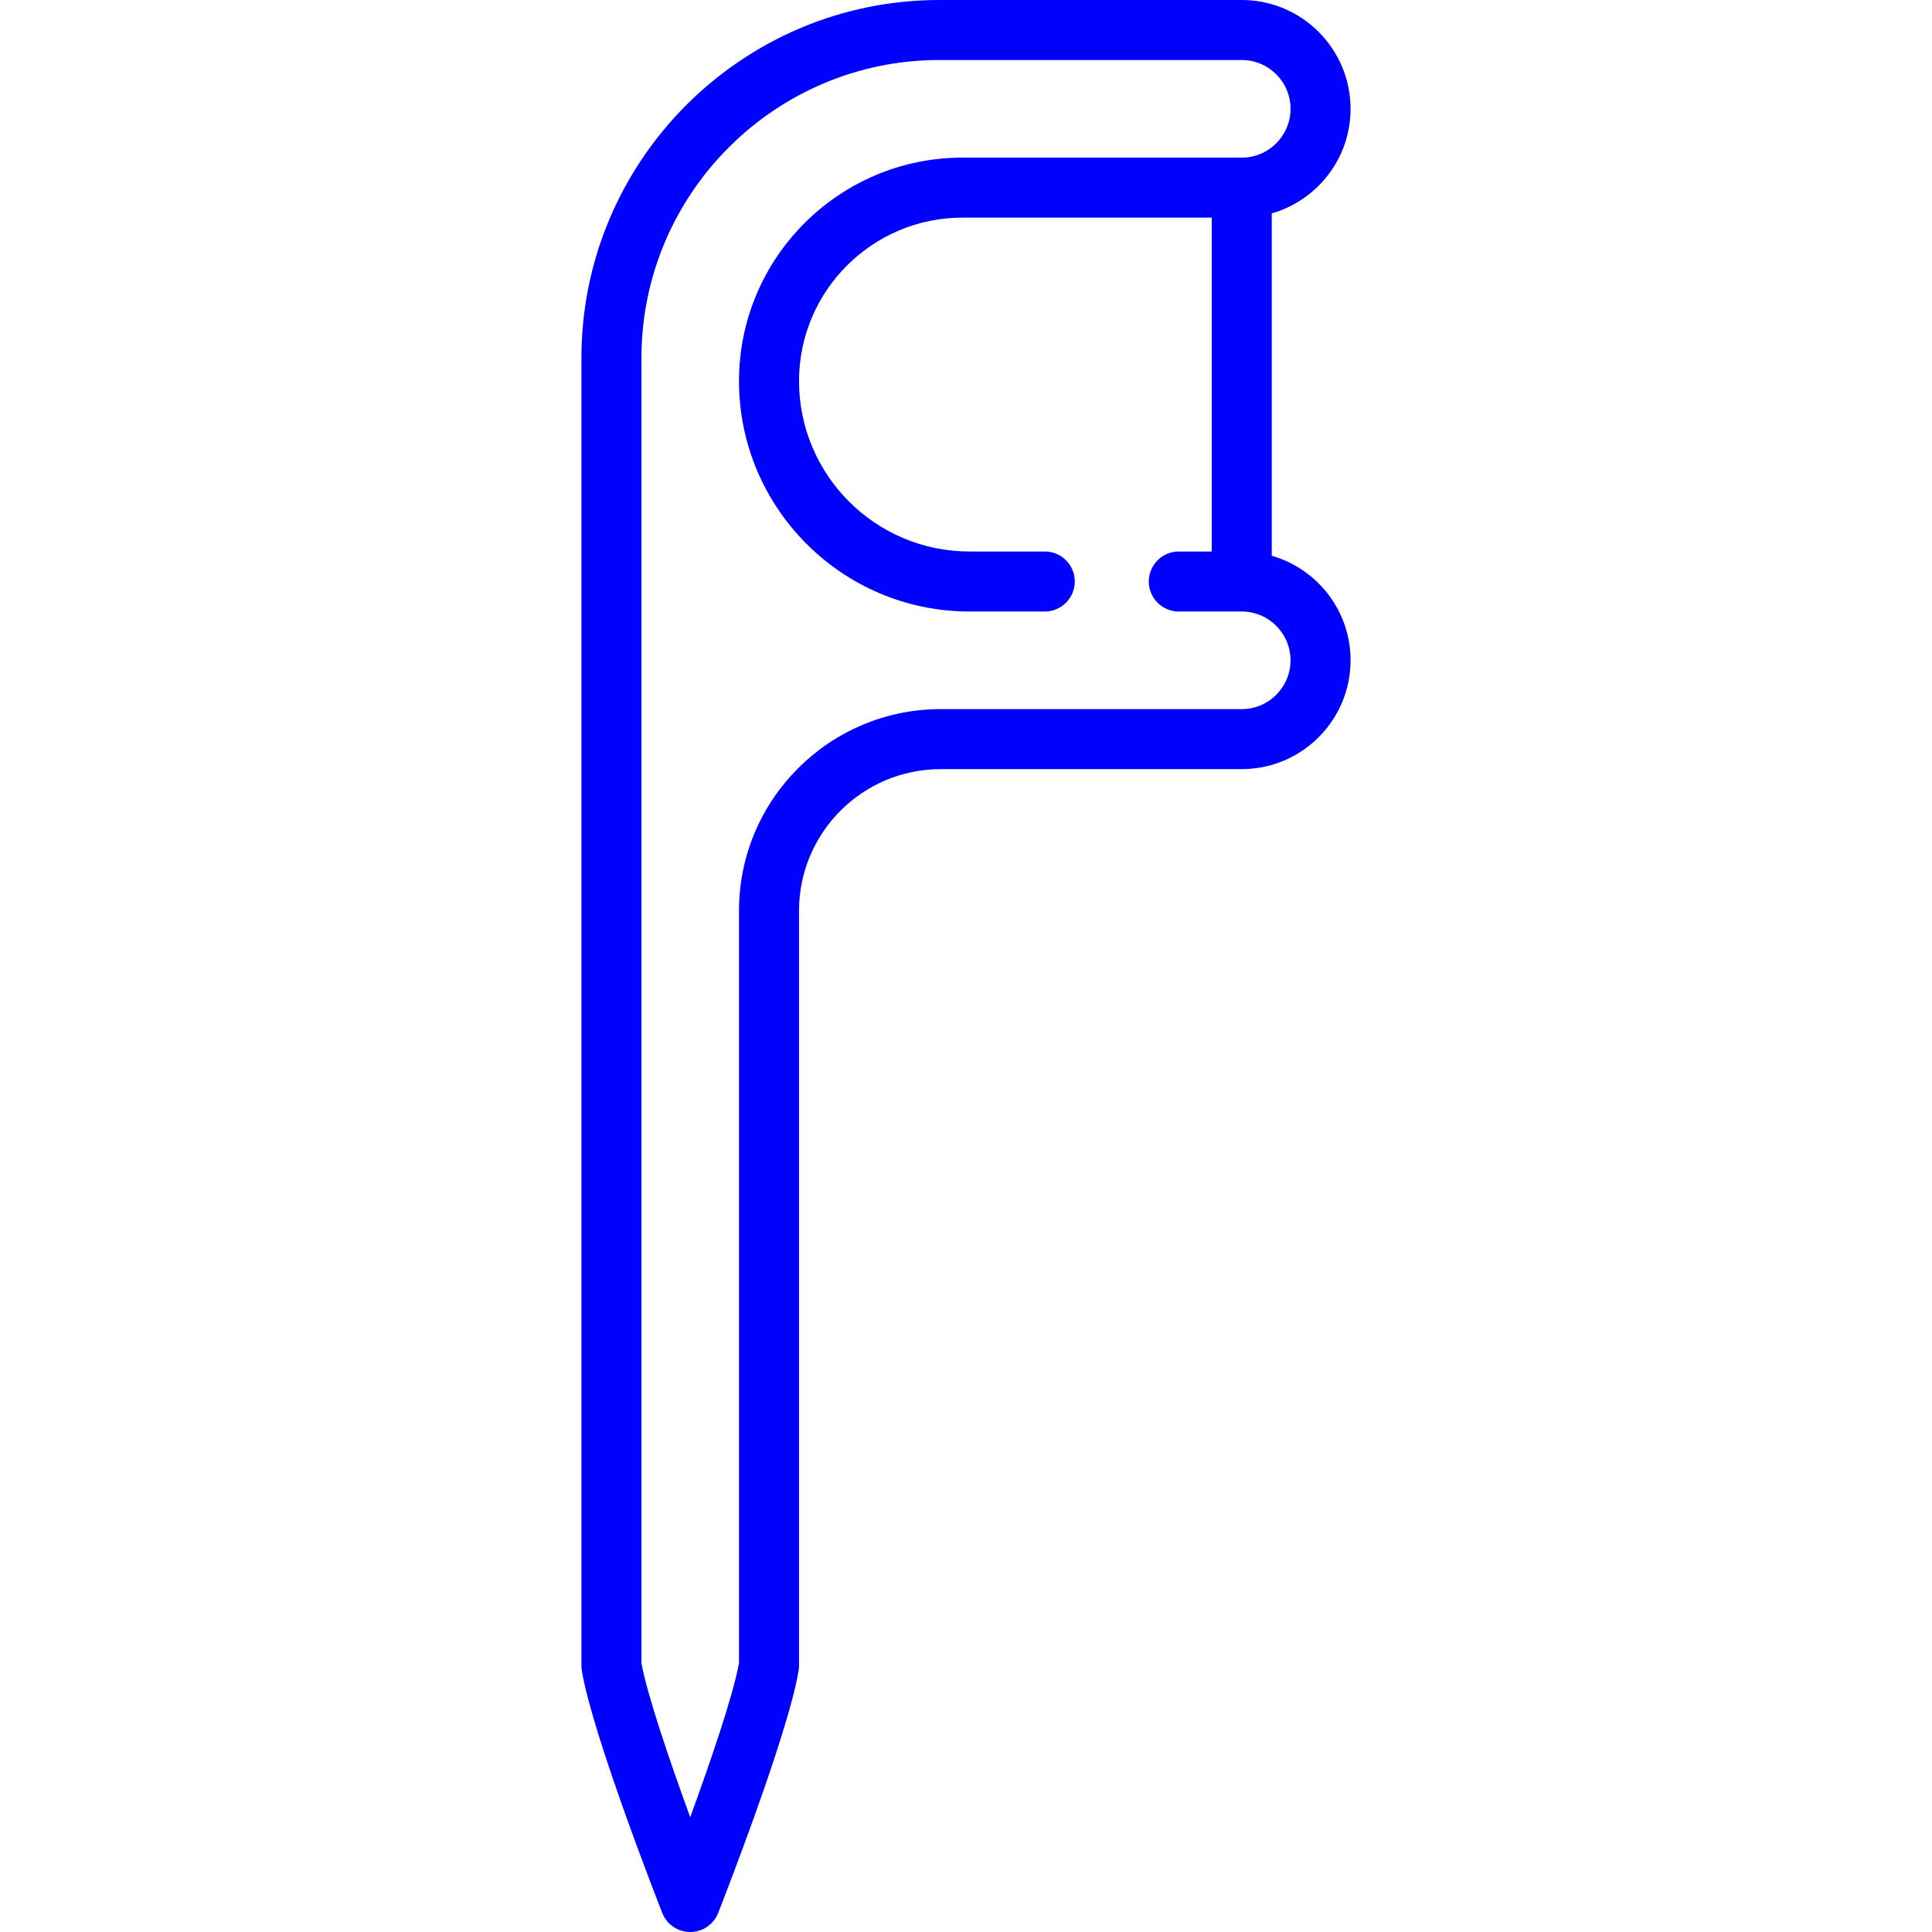 <?xml version="1.0" encoding="iso-8859-1"?>
<!-- Uploaded to: SVG Repo, www.svgrepo.com, Generator: SVG Repo Mixer Tools -->
<!DOCTYPE svg PUBLIC "-//W3C//DTD SVG 1.1//EN" "http://www.w3.org/Graphics/SVG/1.1/DTD/svg11.dtd">
<svg fill="blue" height="800px" width="800px" version="1.1" id="Capa_1" xmlns="http://www.w3.org/2000/svg" xmlns:xlink="http://www.w3.org/1999/xlink" 
	 viewBox="0 0 418.502 418.502" xml:space="preserve">
<path d="M275.481,120.383V46.225c9.845-2.829,17.072-11.91,17.072-22.653C292.554,10.574,281.979,0,268.981,0h-65.496
	c-42.754,0-77.538,34.783-77.538,77.537v283.265c0,0.349,0.028,0.697,0.084,1.041c2.247,13.849,16.815,50.966,17.434,52.539
	c0.979,2.486,3.378,4.12,6.049,4.12c2.671,0,5.071-1.635,6.049-4.12c0.619-1.574,15.187-38.699,17.434-52.55
	c0.056-0.345,0.084-0.692,0.084-1.041V197.274c0-16.91,13.757-30.667,30.667-30.667h65.233c12.998,0,23.572-10.574,23.572-23.572
	C292.554,132.292,285.327,123.212,275.481,120.383z M268.981,153.607h-65.233c-24.078,0-43.667,19.589-43.667,43.667V360.24
	c-1.251,6.969-6.167,21.346-10.567,33.383c-4.399-12.032-9.315-26.403-10.566-33.372V77.537C138.948,41.951,167.9,13,203.486,13
	h65.496c5.83,0,10.572,4.742,10.572,10.571s-4.743,10.572-10.572,10.572H208.48c-26.687,0-48.399,21.711-48.399,48.398
	c0,27.527,22.395,49.922,49.921,49.922h16.312c3.59,0,6.5-2.91,6.5-6.5s-2.91-6.5-6.5-6.5h-16.312
	c-20.358,0-36.921-16.563-36.921-36.922c0-19.519,15.88-35.398,35.399-35.398h54.001v72.32h-7.133c-3.59,0-6.5,2.91-6.5,6.5
	s2.91,6.5,6.5,6.5h13.633c5.83,0,10.572,4.742,10.572,10.571S274.811,153.607,268.981,153.607z"/>
</svg>